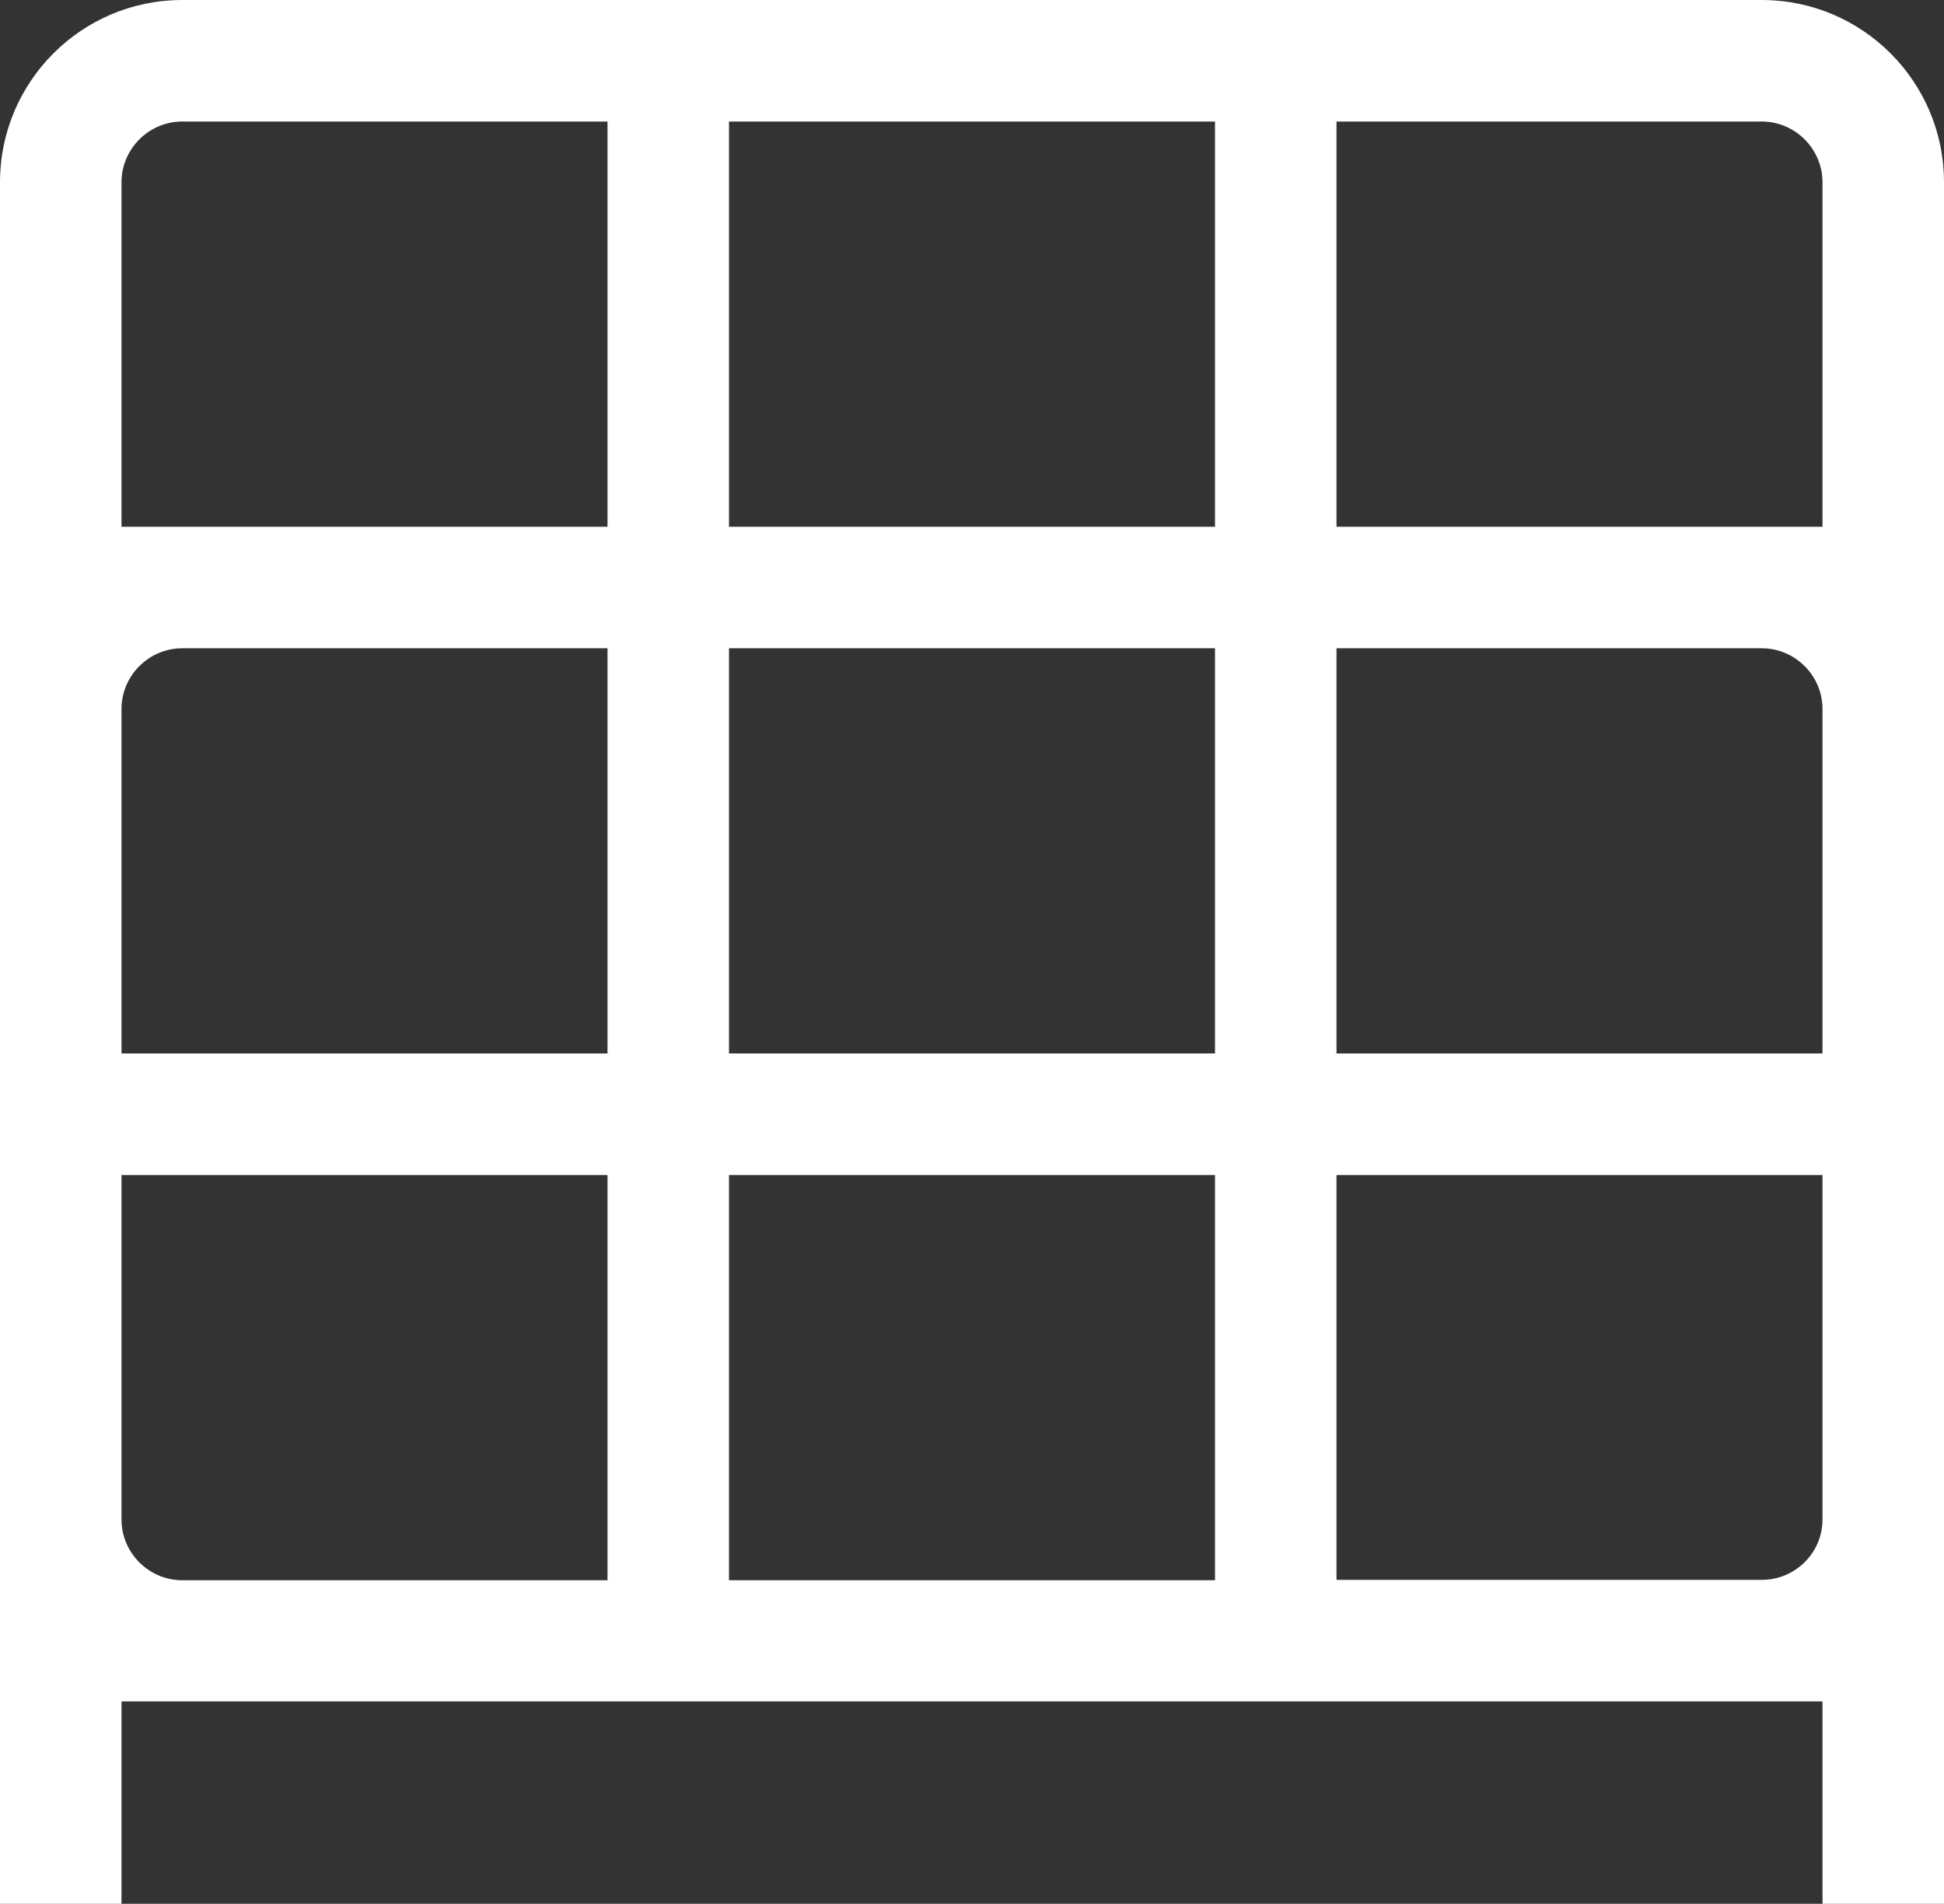<?xml version="1.0" encoding="utf-8"?>
<!-- Generator: Adobe Illustrator 21.1.0, SVG Export Plug-In . SVG Version: 6.00 Build 0)  -->
<svg version="1.1" id="Layer_1" focusable="false" xmlns="http://www.w3.org/2000/svg" xmlns:xlink="http://www.w3.org/1999/xlink"
	 x="0px" y="0px" viewBox="0 0 512 501.3" style="enable-background:new 0 0 512 501.3;" xml:space="preserve">
<rect x="0" y="0" width="512" height="501.3" fill="#333333" stroke="none"/>
<style type="text/css">
	.st0{fill:#FFFFFF;}
</style>
<g>
	<g>
		<line class="st0" x1="320" y1="448" x2="192" y2="448"/>
		<g>
			<path class="st0" d="M464,0H48C21.5,0,0,21.5,0,48v138.7V400v101.3h2.7H32V448h16l0,0h416l0,0h16v53.3h29.3h2.7V400V186.7V48
				C512,21.5,490.5,0,464,0z M464,32c8.8,0,16,7.2,16,16v90.7h-16l0,0H352V32H464z M464,416H352V309.4h128v90.7
				C480,408.9,472.8,416,464,416z M352,277.4V170.7h112c8.8,0,16,7.2,16,16v90.7H352z M320,32v106.7H192V32H320z M320,309.4v106.7
				H192V309.4H320z M192,277.4V170.7h128v106.7H192z M32,48c0-8.8,7.2-16,16-16h112v106.7H48l0,0H32V48z M160,170.7v106.7H32v-90.7
				c0-8.8,7.2-16,16-16H160z M160,309.4v106.7H48c-8.8,0-16-7.2-16-16v-90.7H160z"/>
		</g>
	</g>
</g>
</svg>
